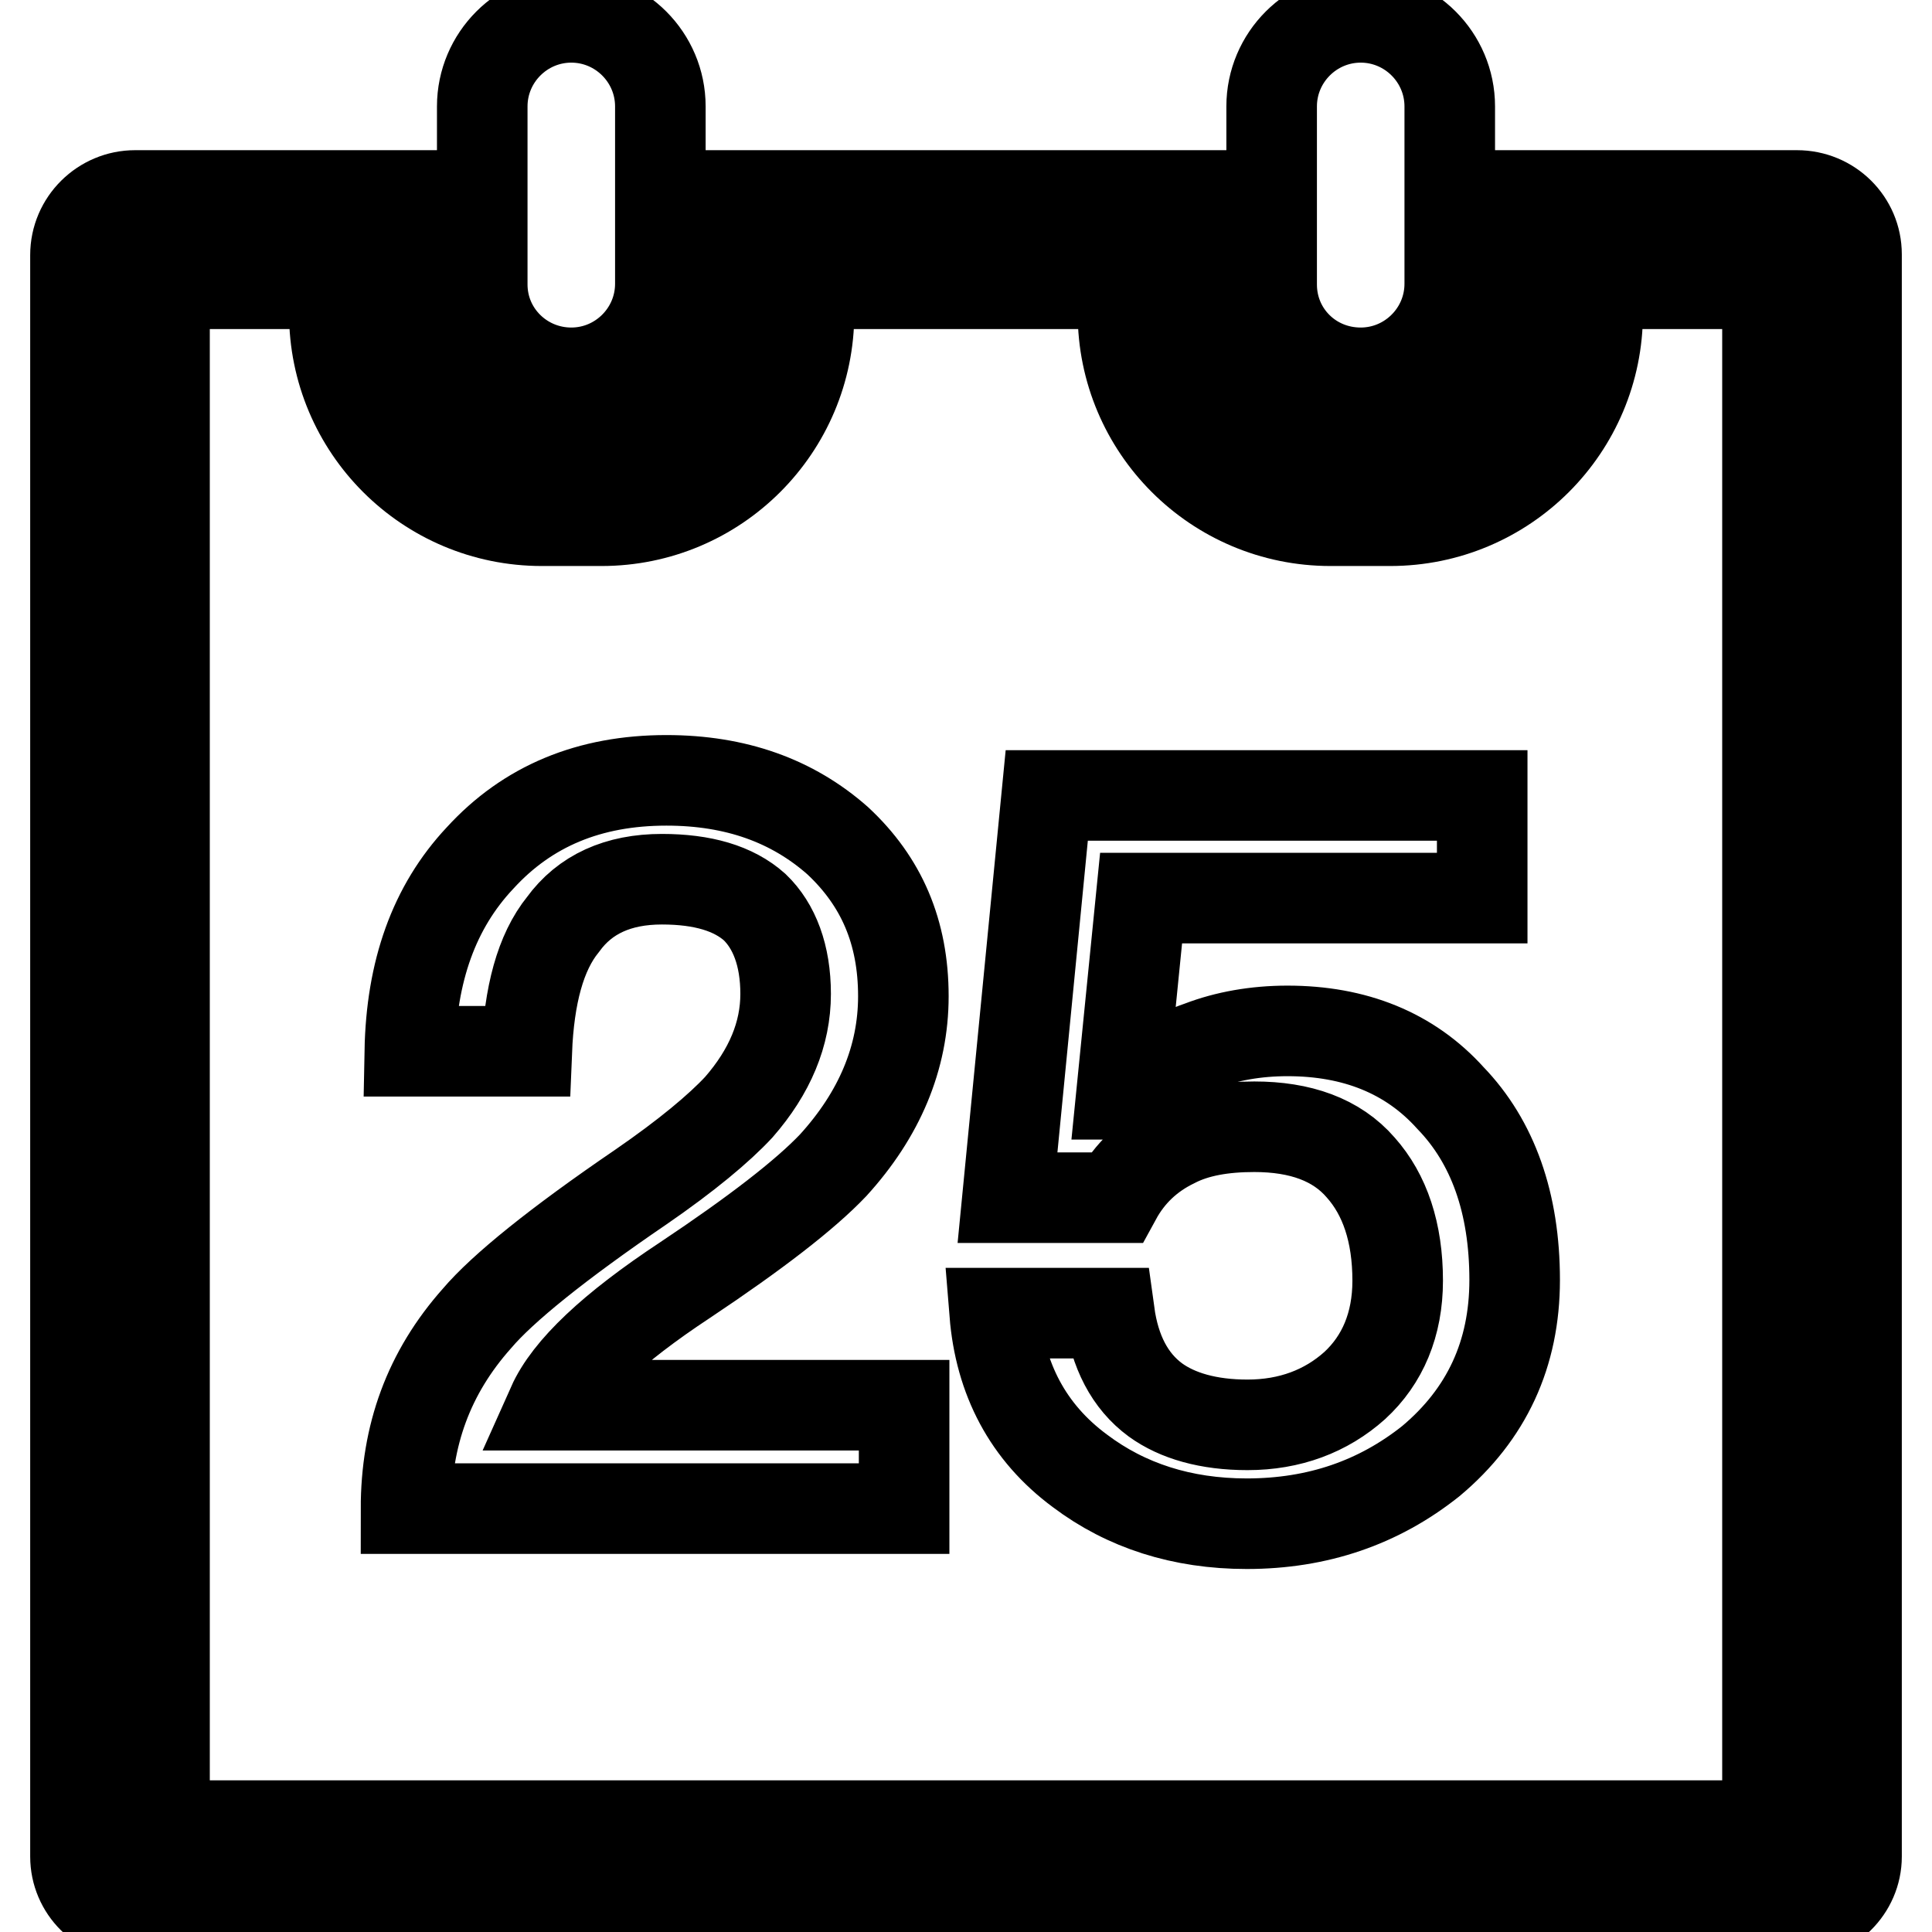 <?xml version="1.0" encoding="utf-8"?>
<!-- Svg Vector Icons : http://www.onlinewebfonts.com/icon -->
<!DOCTYPE svg PUBLIC "-//W3C//DTD SVG 1.1//EN" "http://www.w3.org/Graphics/SVG/1.1/DTD/svg11.dtd">
<svg version="1.1" xmlns="http://www.w3.org/2000/svg" xmlns:xlink="http://www.w3.org/1999/xlink" x="0px" y="0px" viewBox="0 0 256 256" enable-background="new 0 0 256 256" xml:space="preserve">
<g><g><path stroke-width="12" fill-opacity="0" stroke="#000000"  d="M75.7,49.4c6.5,0,11.8-5.3,11.8-11.8V14.1c0-6.5-5.3-11.8-11.8-11.8c-6.5,0-11.8,5.3-11.8,11.8v23.6C63.9,44.2,69.2,49.4,75.7,49.4z M180.3,49.4c6.5,0,11.8-5.3,11.8-11.8V14.1c0-6.5-5.3-11.8-11.8-11.8c-6.5,0-11.8,5.3-11.8,11.8v23.6C168.5,44.2,173.7,49.4,180.3,49.4z M238.1,25.9h-38.2v15.7c0,8.7-7.1,15.7-15.7,15.7h-7.9c-8.7,0-15.7-7-15.7-15.7V25.9H95.4v15.7c0,8.7-7.1,15.7-15.7,15.7h-7.9c-8.7,0-15.7-7-15.7-15.7V25.9H17.9c-4.3,0-7.9,3.5-7.9,7.9v212.2c0,4.3,3.5,7.8,7.9,7.8h220.2c4.3,0,7.9-3.5,7.9-7.8V33.7C246,29.4,242.5,25.9,238.1,25.9z M234.2,241.9H21.8V37.6h22.5v3.9c0,15.2,12.3,27.5,27.5,27.5h7.9c15.2,0,27.5-12.3,27.5-27.5v-3.9h41.6v3.9c0,15.2,12.3,27.5,27.5,27.5h7.9c15.2,0,27.5-12.3,27.5-27.5v-3.9h22.5V241.9L234.2,241.9z M90.8,169.6c9.3-6.2,15.9-11.3,19.6-15.2c6.1-6.7,9.3-14.2,9.3-22.4c0-8.5-2.9-15.2-8.7-20.6c-6-5.3-13.5-8-22.7-8c-10.2,0-18.4,3.4-24.7,10.3c-6.1,6.5-9.1,15-9.3,25.6h15.5c0.3-7.4,1.8-13.1,4.8-16.8c2.9-4,7.3-6,13.1-6c5.4,0,9.5,1.2,12.3,3.7c2.6,2.5,4.1,6.4,4.1,11.5c0,5.3-2.1,10.3-6.2,15c-2.6,2.8-6.9,6.4-13,10.6c-11,7.5-18.3,13.4-21.7,17.4c-6.4,7.2-9.4,15.5-9.4,25.2h66v-13.7H73.2C75.3,181.5,81.1,176,90.8,169.6z M170.6,136.6c-4.2,0-8.1,0.7-11.5,2c-3.8,1.3-7.2,3.4-10.1,6.4h-0.4l2.6-26h45.2v-13.6h-57.7l-5.2,53.3h14.4c1.8-3.3,4.4-5.7,7.7-7.3c2.9-1.5,6.5-2.1,10.6-2.1c6.1,0,10.9,1.7,14.1,5.4c3.2,3.6,4.9,8.6,4.9,15c0,5.8-2,10.5-5.7,13.9c-3.8,3.4-8.6,5.2-14.2,5.2c-5.2,0-9.3-1.2-12.2-3.3c-3.4-2.5-5.4-6.4-6.1-11.5h-15.2c0.7,8.7,4.4,15.8,11.3,20.9c6.1,4.6,13.5,7,22.1,7c9.4,0,17.5-2.8,24.4-8.3c7.4-6.2,11.1-14.2,11.1-24c0-10.2-2.9-18.3-8.5-24.1C186.8,139.5,179.5,136.6,170.6,136.6z"/></g></g>
</svg>